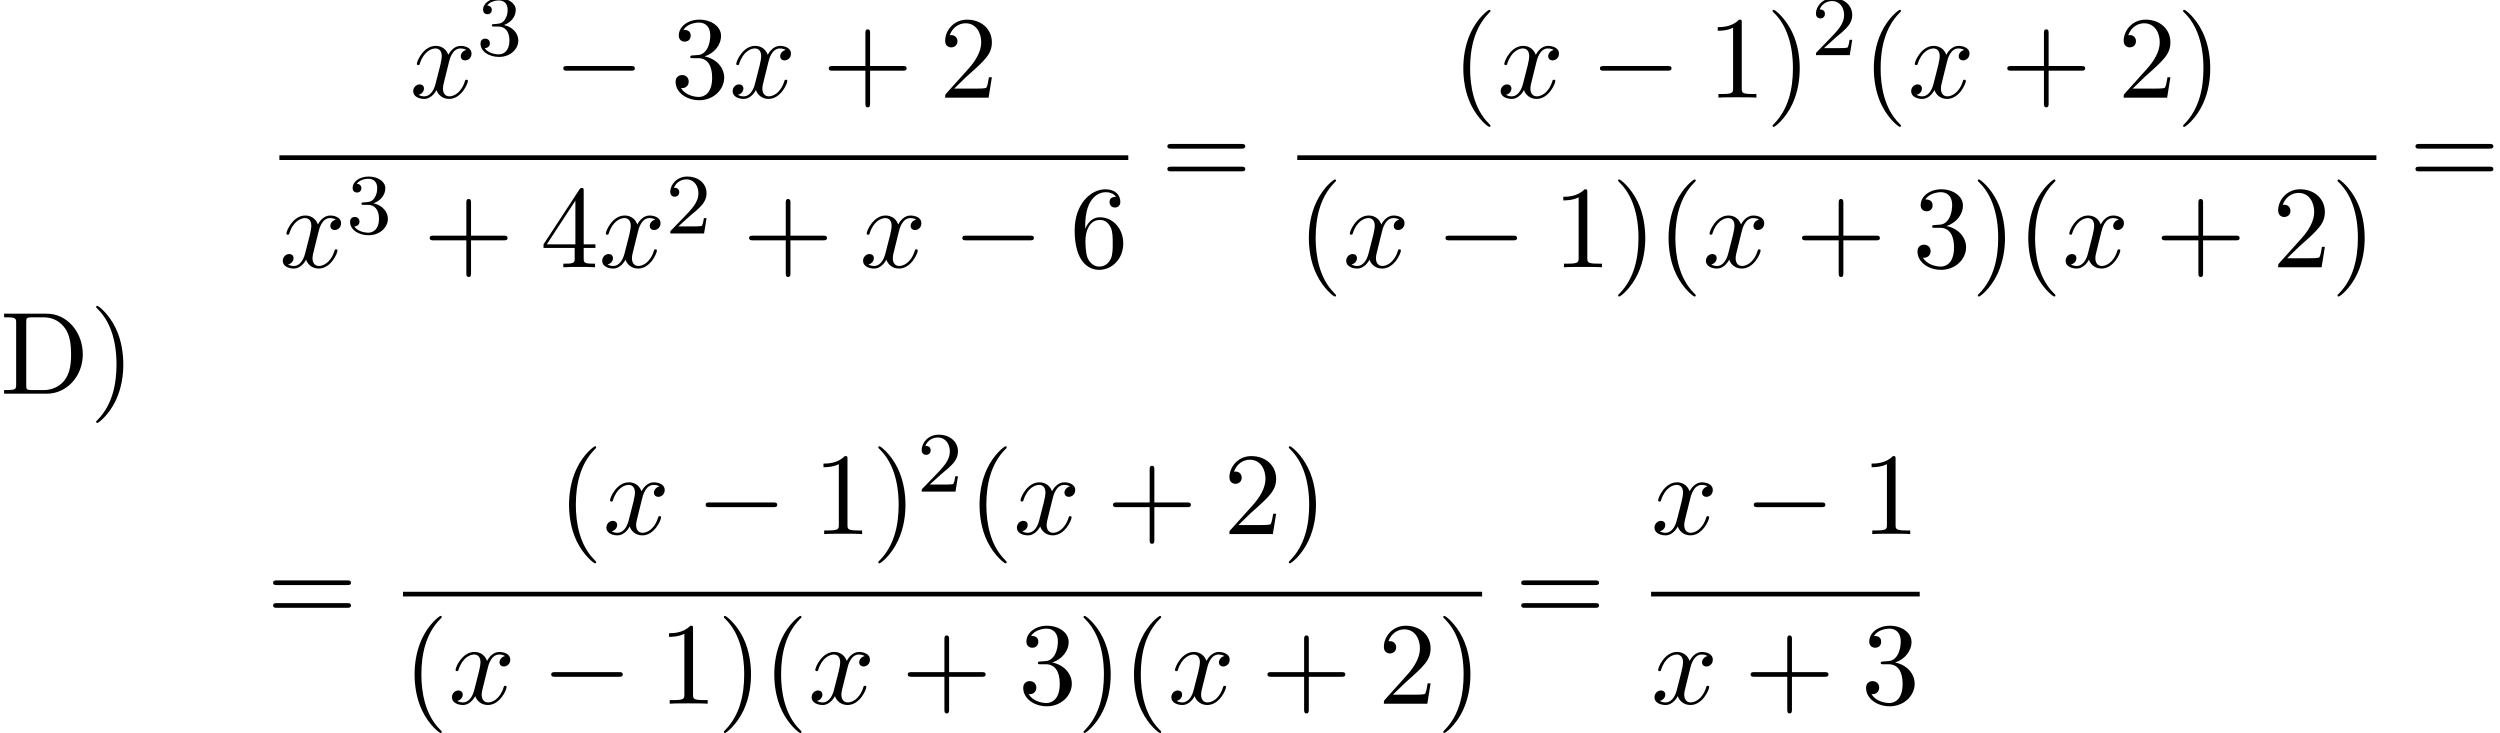 <?xml version='1.0' encoding='UTF-8'?>
<!-- This file was generated by dvisvgm 2.13.3 -->
<svg version='1.1' xmlns='http://www.w3.org/2000/svg' xmlns:xlink='http://www.w3.org/1999/xlink' width='232.882pt' height='68.281pt' viewBox='70.735 58.173 232.882 68.281'>
<defs>
<path id='g0-0' d='M7.189-2.509C7.375-2.509 7.571-2.509 7.571-2.727S7.375-2.945 7.189-2.945H1.287C1.102-2.945 .905-2.945 .905-2.727S1.102-2.509 1.287-2.509H7.189Z'/>
<path id='g2-50' d='M2.248-1.626C2.375-1.745 2.71-2.008 2.837-2.12C3.332-2.574 3.802-3.013 3.802-3.738C3.802-4.686 3.005-5.3 2.008-5.3C1.052-5.3 .422-4.575 .422-3.866C.422-3.475 .733-3.419 .845-3.419C1.012-3.419 1.259-3.539 1.259-3.842C1.259-4.256 .861-4.256 .765-4.256C.996-4.838 1.53-5.037 1.921-5.037C2.662-5.037 3.045-4.407 3.045-3.738C3.045-2.909 2.463-2.303 1.522-1.339L.518-.303C.422-.215 .422-.199 .422 0H3.571L3.802-1.427H3.555C3.531-1.267 3.467-.869 3.371-.717C3.324-.654 2.718-.654 2.59-.654H1.172L2.248-1.626Z'/>
<path id='g2-51' d='M2.016-2.662C2.646-2.662 3.045-2.2 3.045-1.363C3.045-.367 2.479-.072 2.056-.072C1.618-.072 1.02-.231 .741-.654C1.028-.654 1.227-.837 1.227-1.1C1.227-1.355 1.044-1.538 .789-1.538C.574-1.538 .351-1.403 .351-1.084C.351-.327 1.164 .167 2.072 .167C3.132 .167 3.873-.566 3.873-1.363C3.873-2.024 3.347-2.63 2.534-2.805C3.164-3.029 3.634-3.571 3.634-4.208S2.917-5.3 2.088-5.3C1.235-5.3 .59-4.838 .59-4.232C.59-3.937 .789-3.81 .996-3.81C1.243-3.81 1.403-3.985 1.403-4.216C1.403-4.511 1.148-4.623 .972-4.631C1.307-5.069 1.921-5.093 2.064-5.093C2.271-5.093 2.877-5.029 2.877-4.208C2.877-3.65 2.646-3.316 2.534-3.188C2.295-2.941 2.112-2.925 1.626-2.893C1.474-2.885 1.411-2.877 1.411-2.774C1.411-2.662 1.482-2.662 1.618-2.662H2.016Z'/>
<path id='g3-40' d='M3.611 2.618C3.611 2.585 3.611 2.564 3.425 2.378C2.062 1.004 1.713-1.058 1.713-2.727C1.713-4.625 2.127-6.524 3.469-7.887C3.611-8.018 3.611-8.04 3.611-8.073C3.611-8.149 3.567-8.182 3.502-8.182C3.393-8.182 2.411-7.44 1.767-6.055C1.211-4.855 1.08-3.644 1.08-2.727C1.08-1.876 1.2-.556 1.8 .676C2.455 2.018 3.393 2.727 3.502 2.727C3.567 2.727 3.611 2.695 3.611 2.618Z'/>
<path id='g3-41' d='M3.153-2.727C3.153-3.578 3.033-4.898 2.433-6.131C1.778-7.473 .84-8.182 .731-8.182C.665-8.182 .622-8.138 .622-8.073C.622-8.04 .622-8.018 .829-7.822C1.898-6.742 2.52-5.007 2.52-2.727C2.52-.862 2.116 1.058 .764 2.433C.622 2.564 .622 2.585 .622 2.618C.622 2.684 .665 2.727 .731 2.727C.84 2.727 1.822 1.985 2.465 .6C3.022-.6 3.153-1.811 3.153-2.727Z'/>
<path id='g3-43' d='M4.462-2.509H7.505C7.658-2.509 7.865-2.509 7.865-2.727S7.658-2.945 7.505-2.945H4.462V-6C4.462-6.153 4.462-6.36 4.244-6.36S4.025-6.153 4.025-6V-2.945H.971C.818-2.945 .611-2.945 .611-2.727S.818-2.509 .971-2.509H4.025V.545C4.025 .698 4.025 .905 4.244 .905S4.462 .698 4.462 .545V-2.509Z'/>
<path id='g3-49' d='M3.207-6.982C3.207-7.244 3.207-7.265 2.956-7.265C2.28-6.567 1.32-6.567 .971-6.567V-6.229C1.189-6.229 1.833-6.229 2.4-6.513V-.862C2.4-.469 2.367-.338 1.385-.338H1.036V0C1.418-.033 2.367-.033 2.804-.033S4.189-.033 4.571 0V-.338H4.222C3.24-.338 3.207-.458 3.207-.862V-6.982Z'/>
<path id='g3-50' d='M1.385-.84L2.542-1.964C4.244-3.469 4.898-4.058 4.898-5.149C4.898-6.393 3.916-7.265 2.585-7.265C1.353-7.265 .545-6.262 .545-5.291C.545-4.68 1.091-4.68 1.124-4.68C1.309-4.68 1.691-4.811 1.691-5.258C1.691-5.542 1.495-5.825 1.113-5.825C1.025-5.825 1.004-5.825 .971-5.815C1.222-6.524 1.811-6.927 2.444-6.927C3.436-6.927 3.905-6.044 3.905-5.149C3.905-4.276 3.36-3.415 2.76-2.738L.665-.404C.545-.284 .545-.262 .545 0H4.593L4.898-1.898H4.625C4.571-1.571 4.495-1.091 4.385-.927C4.309-.84 3.589-.84 3.349-.84H1.385Z'/>
<path id='g3-51' d='M3.164-3.84C4.058-4.135 4.691-4.898 4.691-5.76C4.691-6.655 3.731-7.265 2.684-7.265C1.582-7.265 .753-6.611 .753-5.782C.753-5.422 .993-5.215 1.309-5.215C1.647-5.215 1.865-5.455 1.865-5.771C1.865-6.316 1.353-6.316 1.189-6.316C1.527-6.851 2.247-6.993 2.64-6.993C3.087-6.993 3.687-6.753 3.687-5.771C3.687-5.64 3.665-5.007 3.382-4.527C3.055-4.004 2.684-3.971 2.411-3.96C2.324-3.949 2.062-3.927 1.985-3.927C1.898-3.916 1.822-3.905 1.822-3.796C1.822-3.676 1.898-3.676 2.084-3.676H2.564C3.458-3.676 3.862-2.935 3.862-1.865C3.862-.382 3.109-.065 2.629-.065C2.16-.065 1.342-.251 .96-.895C1.342-.84 1.68-1.08 1.68-1.495C1.68-1.887 1.385-2.105 1.069-2.105C.807-2.105 .458-1.953 .458-1.473C.458-.48 1.473 .24 2.662 .24C3.993 .24 4.985-.753 4.985-1.865C4.985-2.76 4.298-3.611 3.164-3.84Z'/>
<path id='g3-52' d='M3.207-1.8V-.851C3.207-.458 3.185-.338 2.378-.338H2.149V0C2.596-.033 3.164-.033 3.622-.033S4.658-.033 5.105 0V-.338H4.876C4.069-.338 4.047-.458 4.047-.851V-1.8H5.138V-2.138H4.047V-7.102C4.047-7.32 4.047-7.385 3.873-7.385C3.775-7.385 3.742-7.385 3.655-7.255L.305-2.138V-1.8H3.207ZM3.273-2.138H.611L3.273-6.207V-2.138Z'/>
<path id='g3-54' d='M1.44-3.578V-3.84C1.44-6.6 2.793-6.993 3.349-6.993C3.611-6.993 4.069-6.927 4.309-6.556C4.145-6.556 3.709-6.556 3.709-6.065C3.709-5.727 3.971-5.564 4.211-5.564C4.385-5.564 4.713-5.662 4.713-6.087C4.713-6.742 4.233-7.265 3.327-7.265C1.931-7.265 .458-5.858 .458-3.447C.458-.535 1.724 .24 2.738 .24C3.949 .24 4.985-.785 4.985-2.225C4.985-3.611 4.015-4.658 2.804-4.658C2.062-4.658 1.658-4.102 1.44-3.578ZM2.738-.065C2.051-.065 1.724-.72 1.658-.884C1.462-1.396 1.462-2.269 1.462-2.465C1.462-3.316 1.811-4.407 2.793-4.407C2.967-4.407 3.469-4.407 3.807-3.731C4.004-3.327 4.004-2.771 4.004-2.236C4.004-1.713 4.004-1.167 3.818-.775C3.491-.12 2.989-.065 2.738-.065Z'/>
<path id='g3-61' d='M7.495-3.567C7.658-3.567 7.865-3.567 7.865-3.785S7.658-4.004 7.505-4.004H.971C.818-4.004 .611-4.004 .611-3.785S.818-3.567 .982-3.567H7.495ZM7.505-1.451C7.658-1.451 7.865-1.451 7.865-1.669S7.658-1.887 7.495-1.887H.982C.818-1.887 .611-1.887 .611-1.669S.818-1.451 .971-1.451H7.505Z'/>
<path id='g3-68' d='M.382-7.451V-7.113H.644C1.484-7.113 1.505-6.993 1.505-6.6V-.851C1.505-.458 1.484-.338 .644-.338H.382V0H4.375C6.207 0 7.713-1.615 7.713-3.665C7.713-5.738 6.24-7.451 4.375-7.451H.382ZM2.978-.338C2.465-.338 2.444-.415 2.444-.775V-6.676C2.444-7.036 2.465-7.113 2.978-7.113H4.069C4.745-7.113 5.498-6.873 6.055-6.098C6.524-5.455 6.622-4.516 6.622-3.665C6.622-2.455 6.415-1.8 6.022-1.265C5.804-.971 5.182-.338 4.08-.338H2.978Z'/>
<path id='g1-120' d='M3.644-3.295C3.709-3.578 3.96-4.582 4.724-4.582C4.778-4.582 5.04-4.582 5.269-4.44C4.964-4.385 4.745-4.113 4.745-3.851C4.745-3.676 4.865-3.469 5.16-3.469C5.4-3.469 5.749-3.665 5.749-4.102C5.749-4.669 5.105-4.822 4.735-4.822C4.102-4.822 3.72-4.244 3.589-3.993C3.316-4.713 2.727-4.822 2.411-4.822C1.276-4.822 .655-3.415 .655-3.142C.655-3.033 .764-3.033 .785-3.033C.873-3.033 .905-3.055 .927-3.153C1.298-4.309 2.018-4.582 2.389-4.582C2.596-4.582 2.978-4.484 2.978-3.851C2.978-3.513 2.793-2.782 2.389-1.255C2.215-.578 1.833-.12 1.353-.12C1.287-.12 1.036-.12 .807-.262C1.08-.316 1.32-.545 1.32-.851C1.32-1.145 1.08-1.233 .916-1.233C.589-1.233 .316-.949 .316-.6C.316-.098 .862 .12 1.342 .12C2.062 .12 2.455-.644 2.487-.709C2.618-.305 3.011 .12 3.665 .12C4.789 .12 5.411-1.287 5.411-1.56C5.411-1.669 5.313-1.669 5.28-1.669C5.182-1.669 5.16-1.625 5.138-1.549C4.778-.382 4.036-.12 3.687-.12C3.262-.12 3.087-.469 3.087-.84C3.087-1.08 3.153-1.32 3.273-1.8L3.644-3.295Z'/>
</defs>
<g id='page1'>
<use x='70.735' y='94.846' xlink:href='#g3-68'/>
<use x='79.068' y='94.846' xlink:href='#g3-41'/>
<use x='108.91' y='67.268' xlink:href='#g1-120'/>
<use x='115.145' y='63.309' xlink:href='#g2-51'/>
<use x='122.302' y='67.268' xlink:href='#g0-0'/>
<use x='133.211' y='67.268' xlink:href='#g3-51'/>
<use x='138.665' y='67.268' xlink:href='#g1-120'/>
<use x='147.324' y='67.268' xlink:href='#g3-43'/>
<use x='158.233' y='67.268' xlink:href='#g3-50'/>
<rect x='96.76' y='72.642' height='.436' width='79.078'/>
<use x='96.76' y='83.07' xlink:href='#g1-120'/>
<use x='102.995' y='79.919' xlink:href='#g2-51'/>
<use x='110.151' y='83.07' xlink:href='#g3-43'/>
<use x='121.061' y='83.07' xlink:href='#g3-52'/>
<use x='126.515' y='83.07' xlink:href='#g1-120'/>
<use x='132.75' y='79.919' xlink:href='#g2-50'/>
<use x='139.906' y='83.07' xlink:href='#g3-43'/>
<use x='150.816' y='83.07' xlink:href='#g1-120'/>
<use x='159.475' y='83.07' xlink:href='#g0-0'/>
<use x='170.384' y='83.07' xlink:href='#g3-54'/>
<use x='178.868' y='75.587' xlink:href='#g3-61'/>
<use x='205.967' y='67.268' xlink:href='#g3-40'/>
<use x='210.209' y='67.268' xlink:href='#g1-120'/>
<use x='218.868' y='67.268' xlink:href='#g0-0'/>
<use x='229.777' y='67.268' xlink:href='#g3-49'/>
<use x='235.232' y='67.268' xlink:href='#g3-41'/>
<use x='239.474' y='63.309' xlink:href='#g2-50'/>
<use x='244.207' y='67.268' xlink:href='#g3-40'/>
<use x='248.449' y='67.268' xlink:href='#g1-120'/>
<use x='257.108' y='67.268' xlink:href='#g3-43'/>
<use x='268.017' y='67.268' xlink:href='#g3-50'/>
<use x='273.472' y='67.268' xlink:href='#g3-41'/>
<rect x='191.579' y='72.642' height='.436' width='100.523'/>
<use x='191.579' y='83.07' xlink:href='#g3-40'/>
<use x='195.821' y='83.07' xlink:href='#g1-120'/>
<use x='204.481' y='83.07' xlink:href='#g0-0'/>
<use x='215.39' y='83.07' xlink:href='#g3-49'/>
<use x='220.844' y='83.07' xlink:href='#g3-41'/>
<use x='225.087' y='83.07' xlink:href='#g3-40'/>
<use x='229.329' y='83.07' xlink:href='#g1-120'/>
<use x='237.988' y='83.07' xlink:href='#g3-43'/>
<use x='248.897' y='83.07' xlink:href='#g3-51'/>
<use x='254.352' y='83.07' xlink:href='#g3-41'/>
<use x='258.594' y='83.07' xlink:href='#g3-40'/>
<use x='262.837' y='83.07' xlink:href='#g1-120'/>
<use x='271.496' y='83.07' xlink:href='#g3-43'/>
<use x='282.405' y='83.07' xlink:href='#g3-50'/>
<use x='287.859' y='83.07' xlink:href='#g3-41'/>
<use x='295.132' y='75.587' xlink:href='#g3-61'/>
<use x='95.565' y='116.243' xlink:href='#g3-61'/>
<use x='122.663' y='107.924' xlink:href='#g3-40'/>
<use x='126.905' y='107.924' xlink:href='#g1-120'/>
<use x='135.564' y='107.924' xlink:href='#g0-0'/>
<use x='146.473' y='107.924' xlink:href='#g3-49'/>
<use x='151.928' y='107.924' xlink:href='#g3-41'/>
<use x='156.17' y='103.965' xlink:href='#g2-50'/>
<use x='160.903' y='107.924' xlink:href='#g3-40'/>
<use x='165.145' y='107.924' xlink:href='#g1-120'/>
<use x='173.804' y='107.924' xlink:href='#g3-43'/>
<use x='184.713' y='107.924' xlink:href='#g3-50'/>
<use x='190.168' y='107.924' xlink:href='#g3-41'/>
<rect x='108.275' y='113.298' height='.436' width='100.523'/>
<use x='108.275' y='123.726' xlink:href='#g3-40'/>
<use x='112.518' y='123.726' xlink:href='#g1-120'/>
<use x='121.177' y='123.726' xlink:href='#g0-0'/>
<use x='132.086' y='123.726' xlink:href='#g3-49'/>
<use x='137.54' y='123.726' xlink:href='#g3-41'/>
<use x='141.783' y='123.726' xlink:href='#g3-40'/>
<use x='146.025' y='123.726' xlink:href='#g1-120'/>
<use x='154.684' y='123.726' xlink:href='#g3-43'/>
<use x='165.593' y='123.726' xlink:href='#g3-51'/>
<use x='171.048' y='123.726' xlink:href='#g3-41'/>
<use x='175.29' y='123.726' xlink:href='#g3-40'/>
<use x='179.533' y='123.726' xlink:href='#g1-120'/>
<use x='188.192' y='123.726' xlink:href='#g3-43'/>
<use x='199.101' y='123.726' xlink:href='#g3-50'/>
<use x='204.555' y='123.726' xlink:href='#g3-41'/>
<use x='211.828' y='116.243' xlink:href='#g3-61'/>
<use x='224.539' y='107.924' xlink:href='#g1-120'/>
<use x='233.198' y='107.924' xlink:href='#g0-0'/>
<use x='244.107' y='107.924' xlink:href='#g3-49'/>
<rect x='224.539' y='113.298' height='.436' width='25.023'/>
<use x='224.539' y='123.726' xlink:href='#g1-120'/>
<use x='233.198' y='123.726' xlink:href='#g3-43'/>
<use x='244.107' y='123.726' xlink:href='#g3-51'/>
</g>
</svg><!--Rendered by QuickLaTeX.com-->
